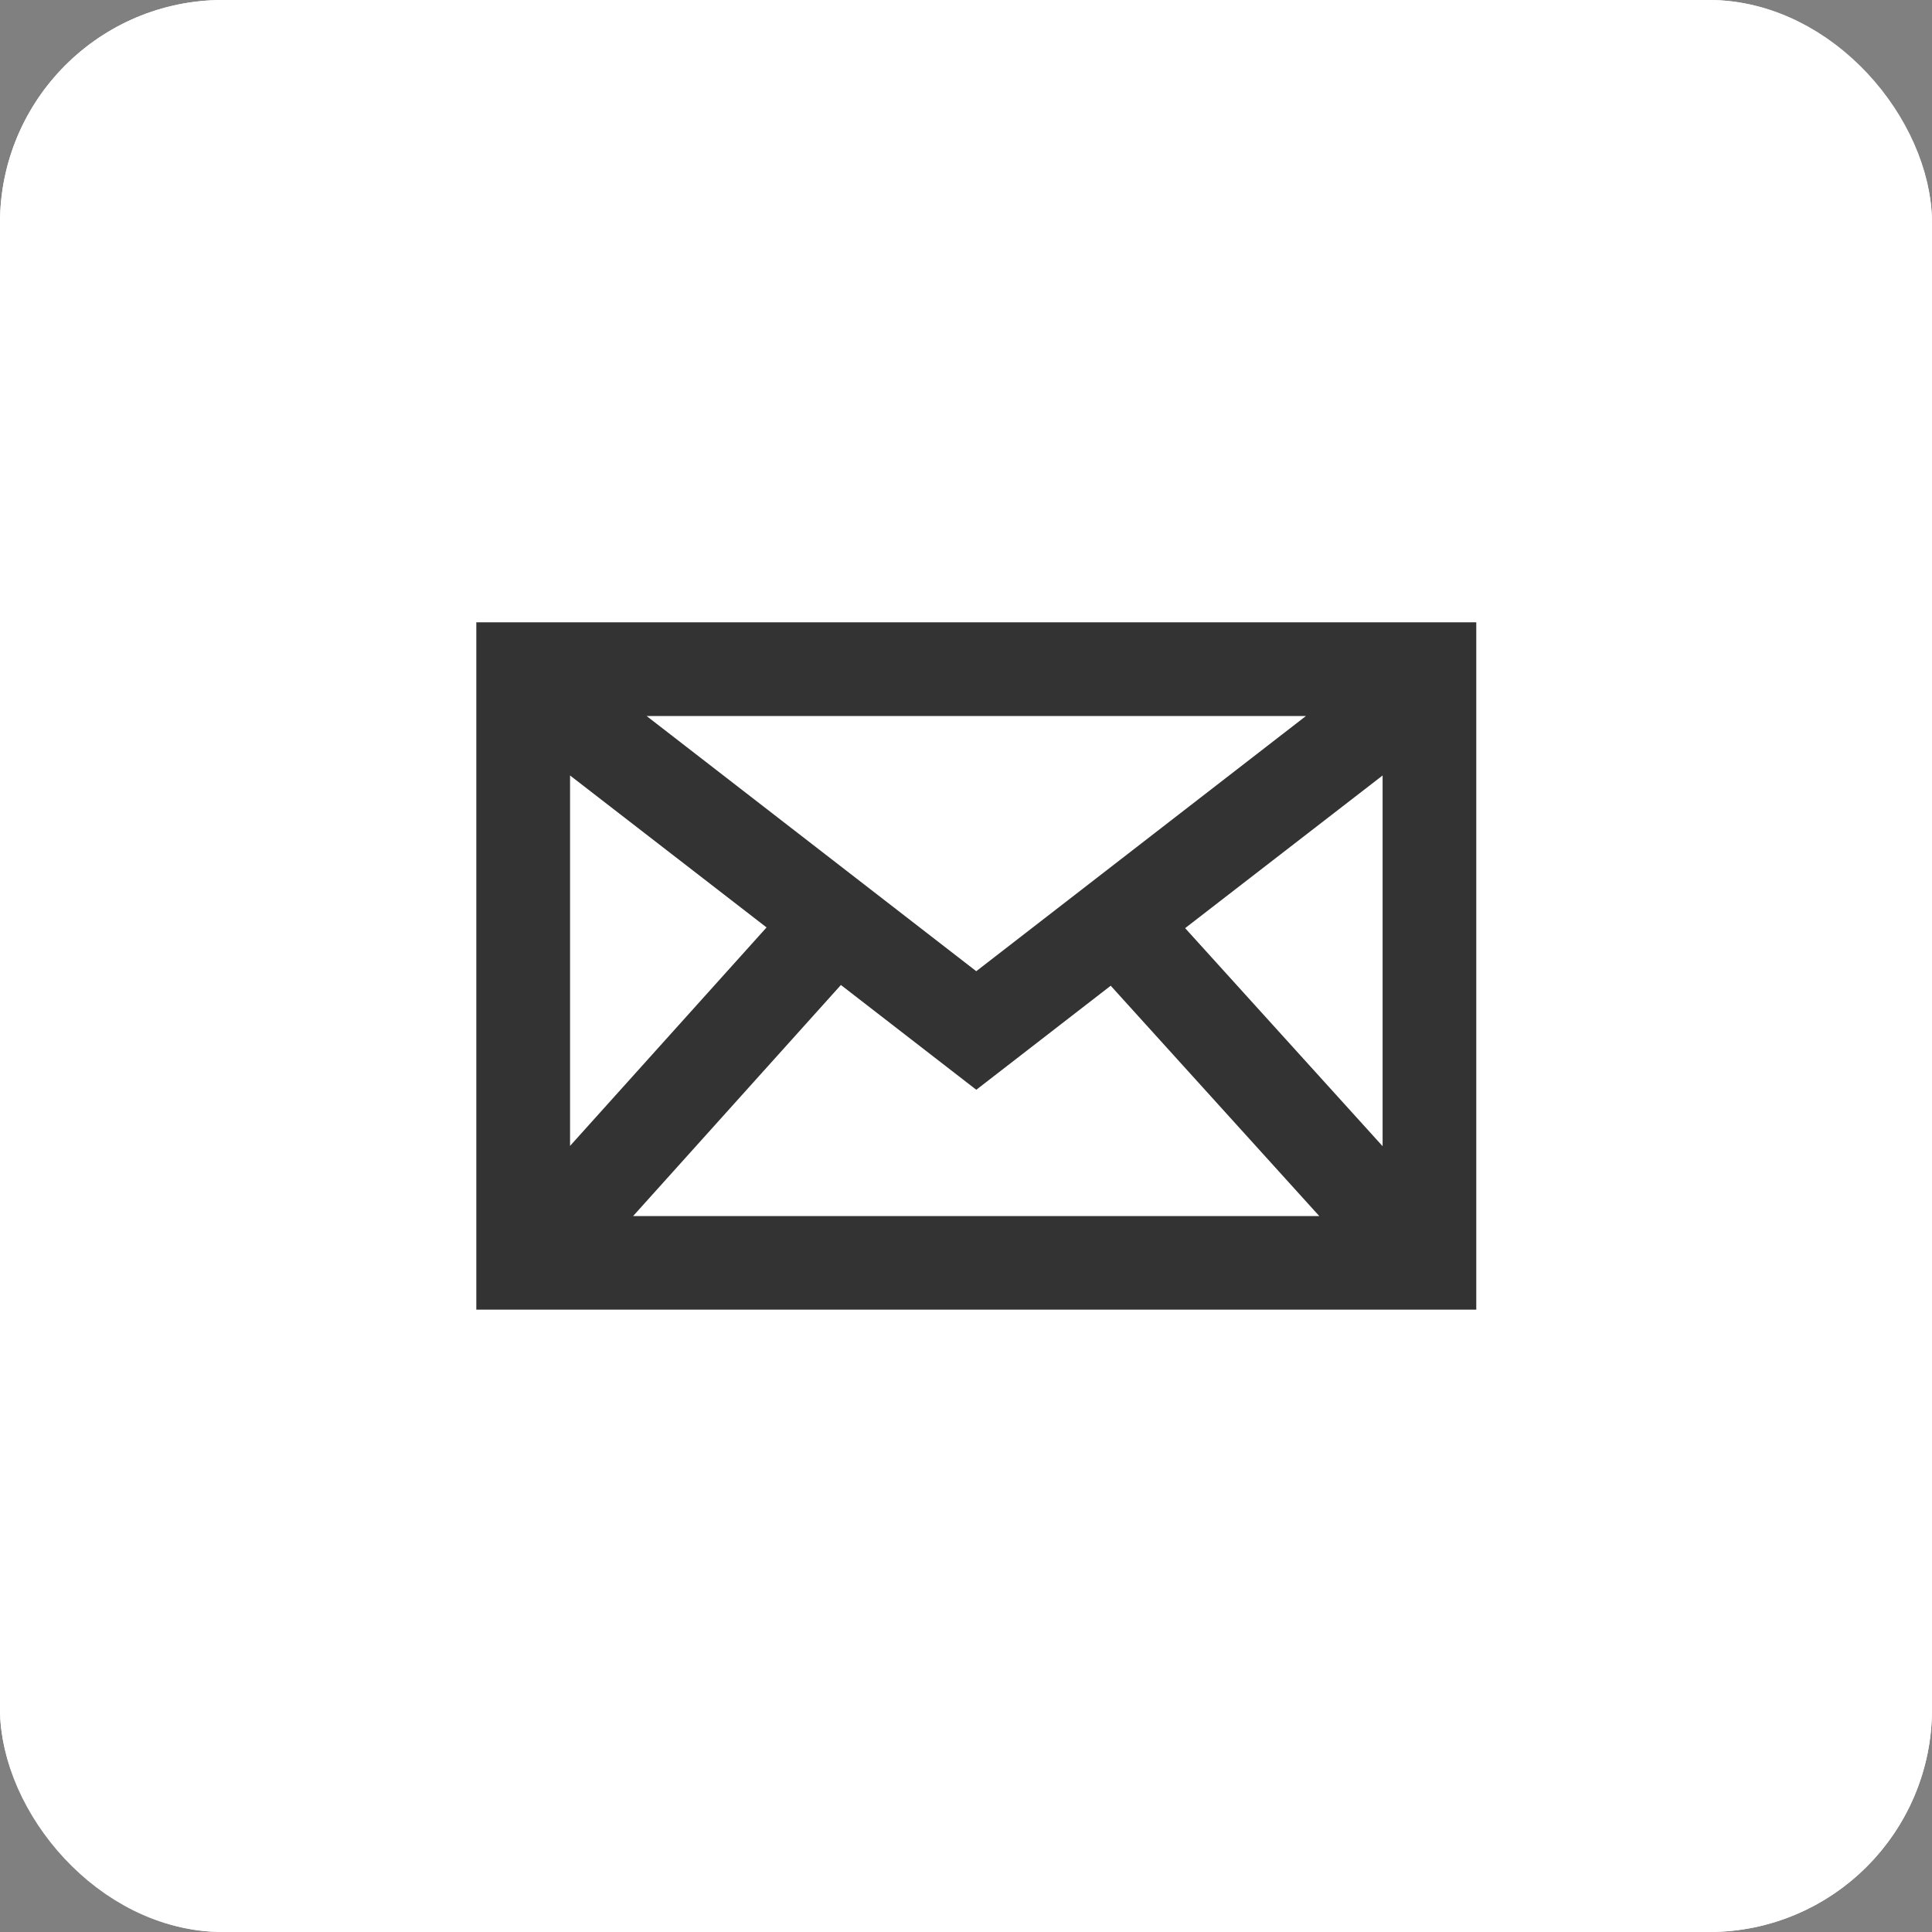 <svg id="header_email" xmlns="http://www.w3.org/2000/svg" width="52" height="52" viewBox="0 0 52 52">
  <rect x="0" y="0" width="52" height="52" fill="#808080" stroke="none"/>
  <g id="Rectangle_25178" data-name="Rectangle 25178" fill="#fff" stroke="#fff" stroke-width="2">
    <rect width="52" height="52" rx="6" stroke="none"/>
    <rect x="1" y="1" width="50" height="50" rx="5" fill="none"/>
  </g>
  <path id="Path_7340" data-name="Path 7340" d="M228.207,63.677v18.5h26.914v-18.5Zm9.813,9.762,3.644,2.82,3.618-2.8,5.614,6.2H232.427ZM232.791,66.2h17.745l-8.873,6.868ZM252.6,77.778l-5.315-5.869L252.6,67.8ZM236.019,71.89,230.73,77.77V67.8Z" transform="translate(-215.387 -46.928)" fill="#333"/>
</svg>
